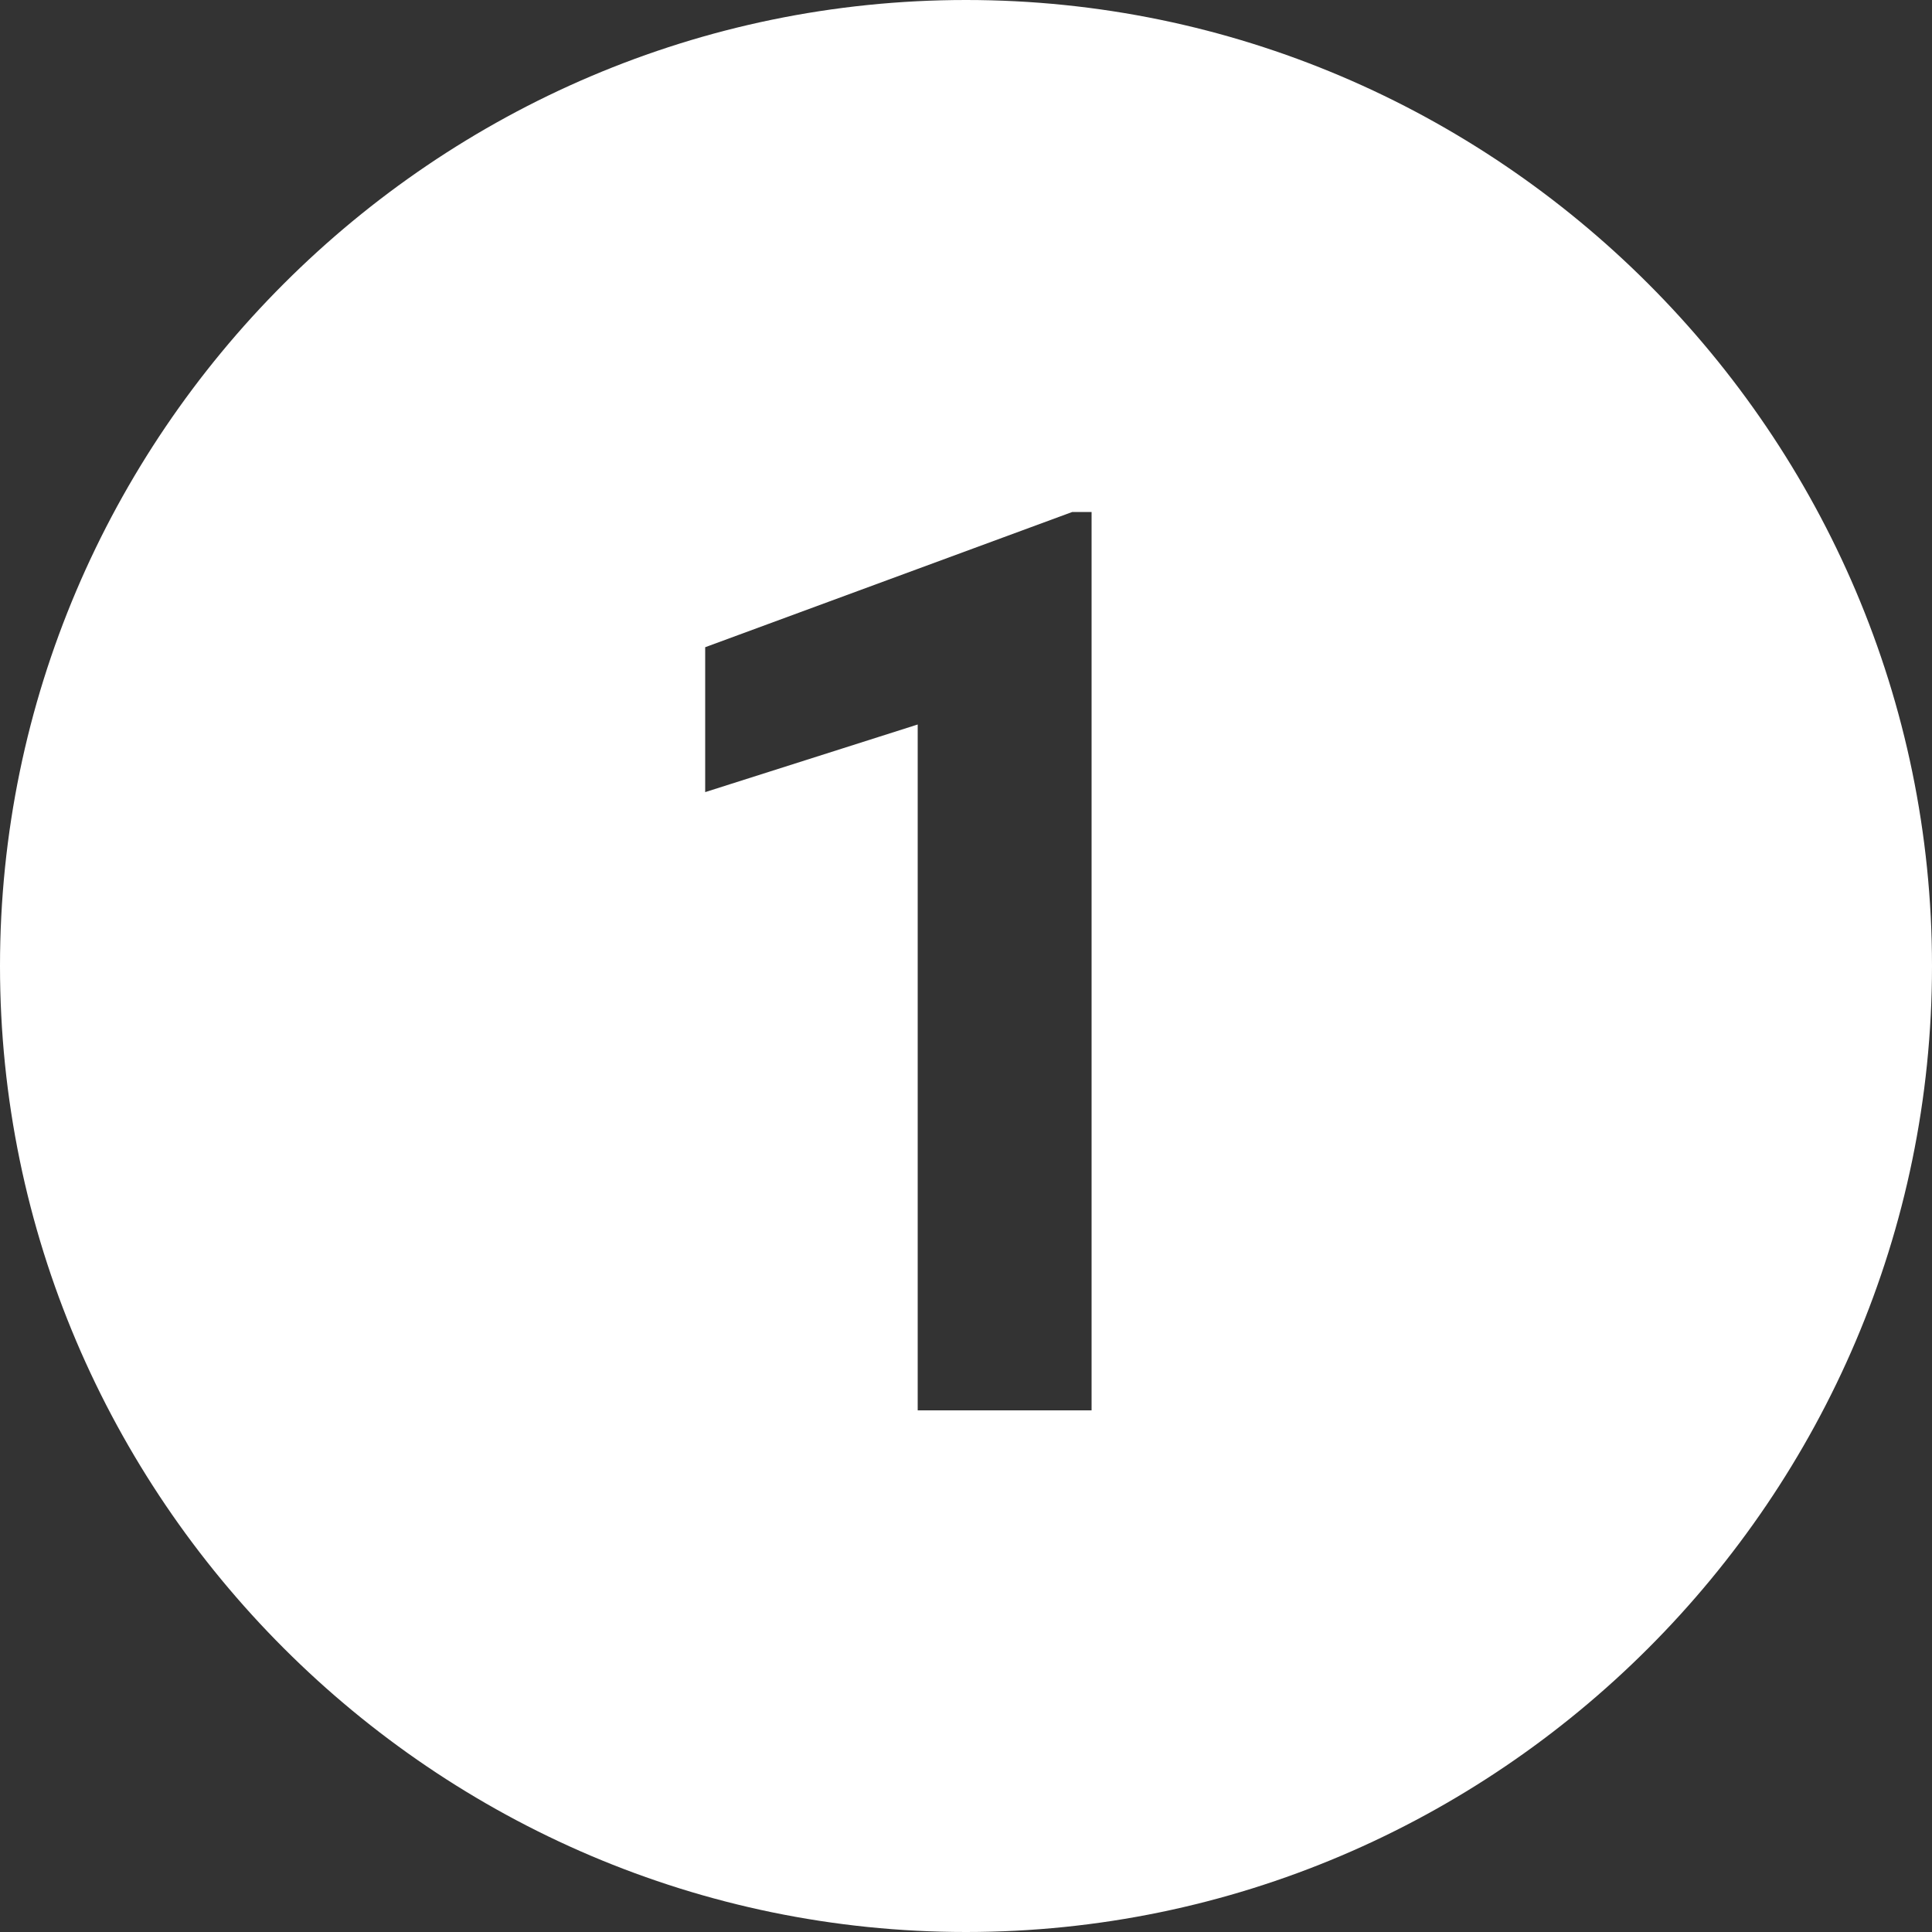 <svg xmlns="http://www.w3.org/2000/svg" xmlns:xlink="http://www.w3.org/1999/xlink" width="500" viewBox="0 0 375 375" height="500"><rect x="0" y="0" width="375" height="375" fill="#333333" stroke="none"/><g id="93917feb5c"><path style=" stroke:none;fill-rule:nonzero;fill:#ffffff;fill-opacity:1;" d="M 187.5 0 C 84.375 0 0 84.375 0 187.5 C 0 290.625 84.375 375 187.5 375 C 290.625 375 375 290.625 375 187.5 C 375 84.375 290.625 0 187.5 0 Z M 211.875 273.75 L 178.125 273.75 L 178.125 140.625 L 136.875 153.75 L 136.875 125.625 L 208.125 99.375 L 211.875 99.375 Z M 211.875 273.75 "></path></g></svg>